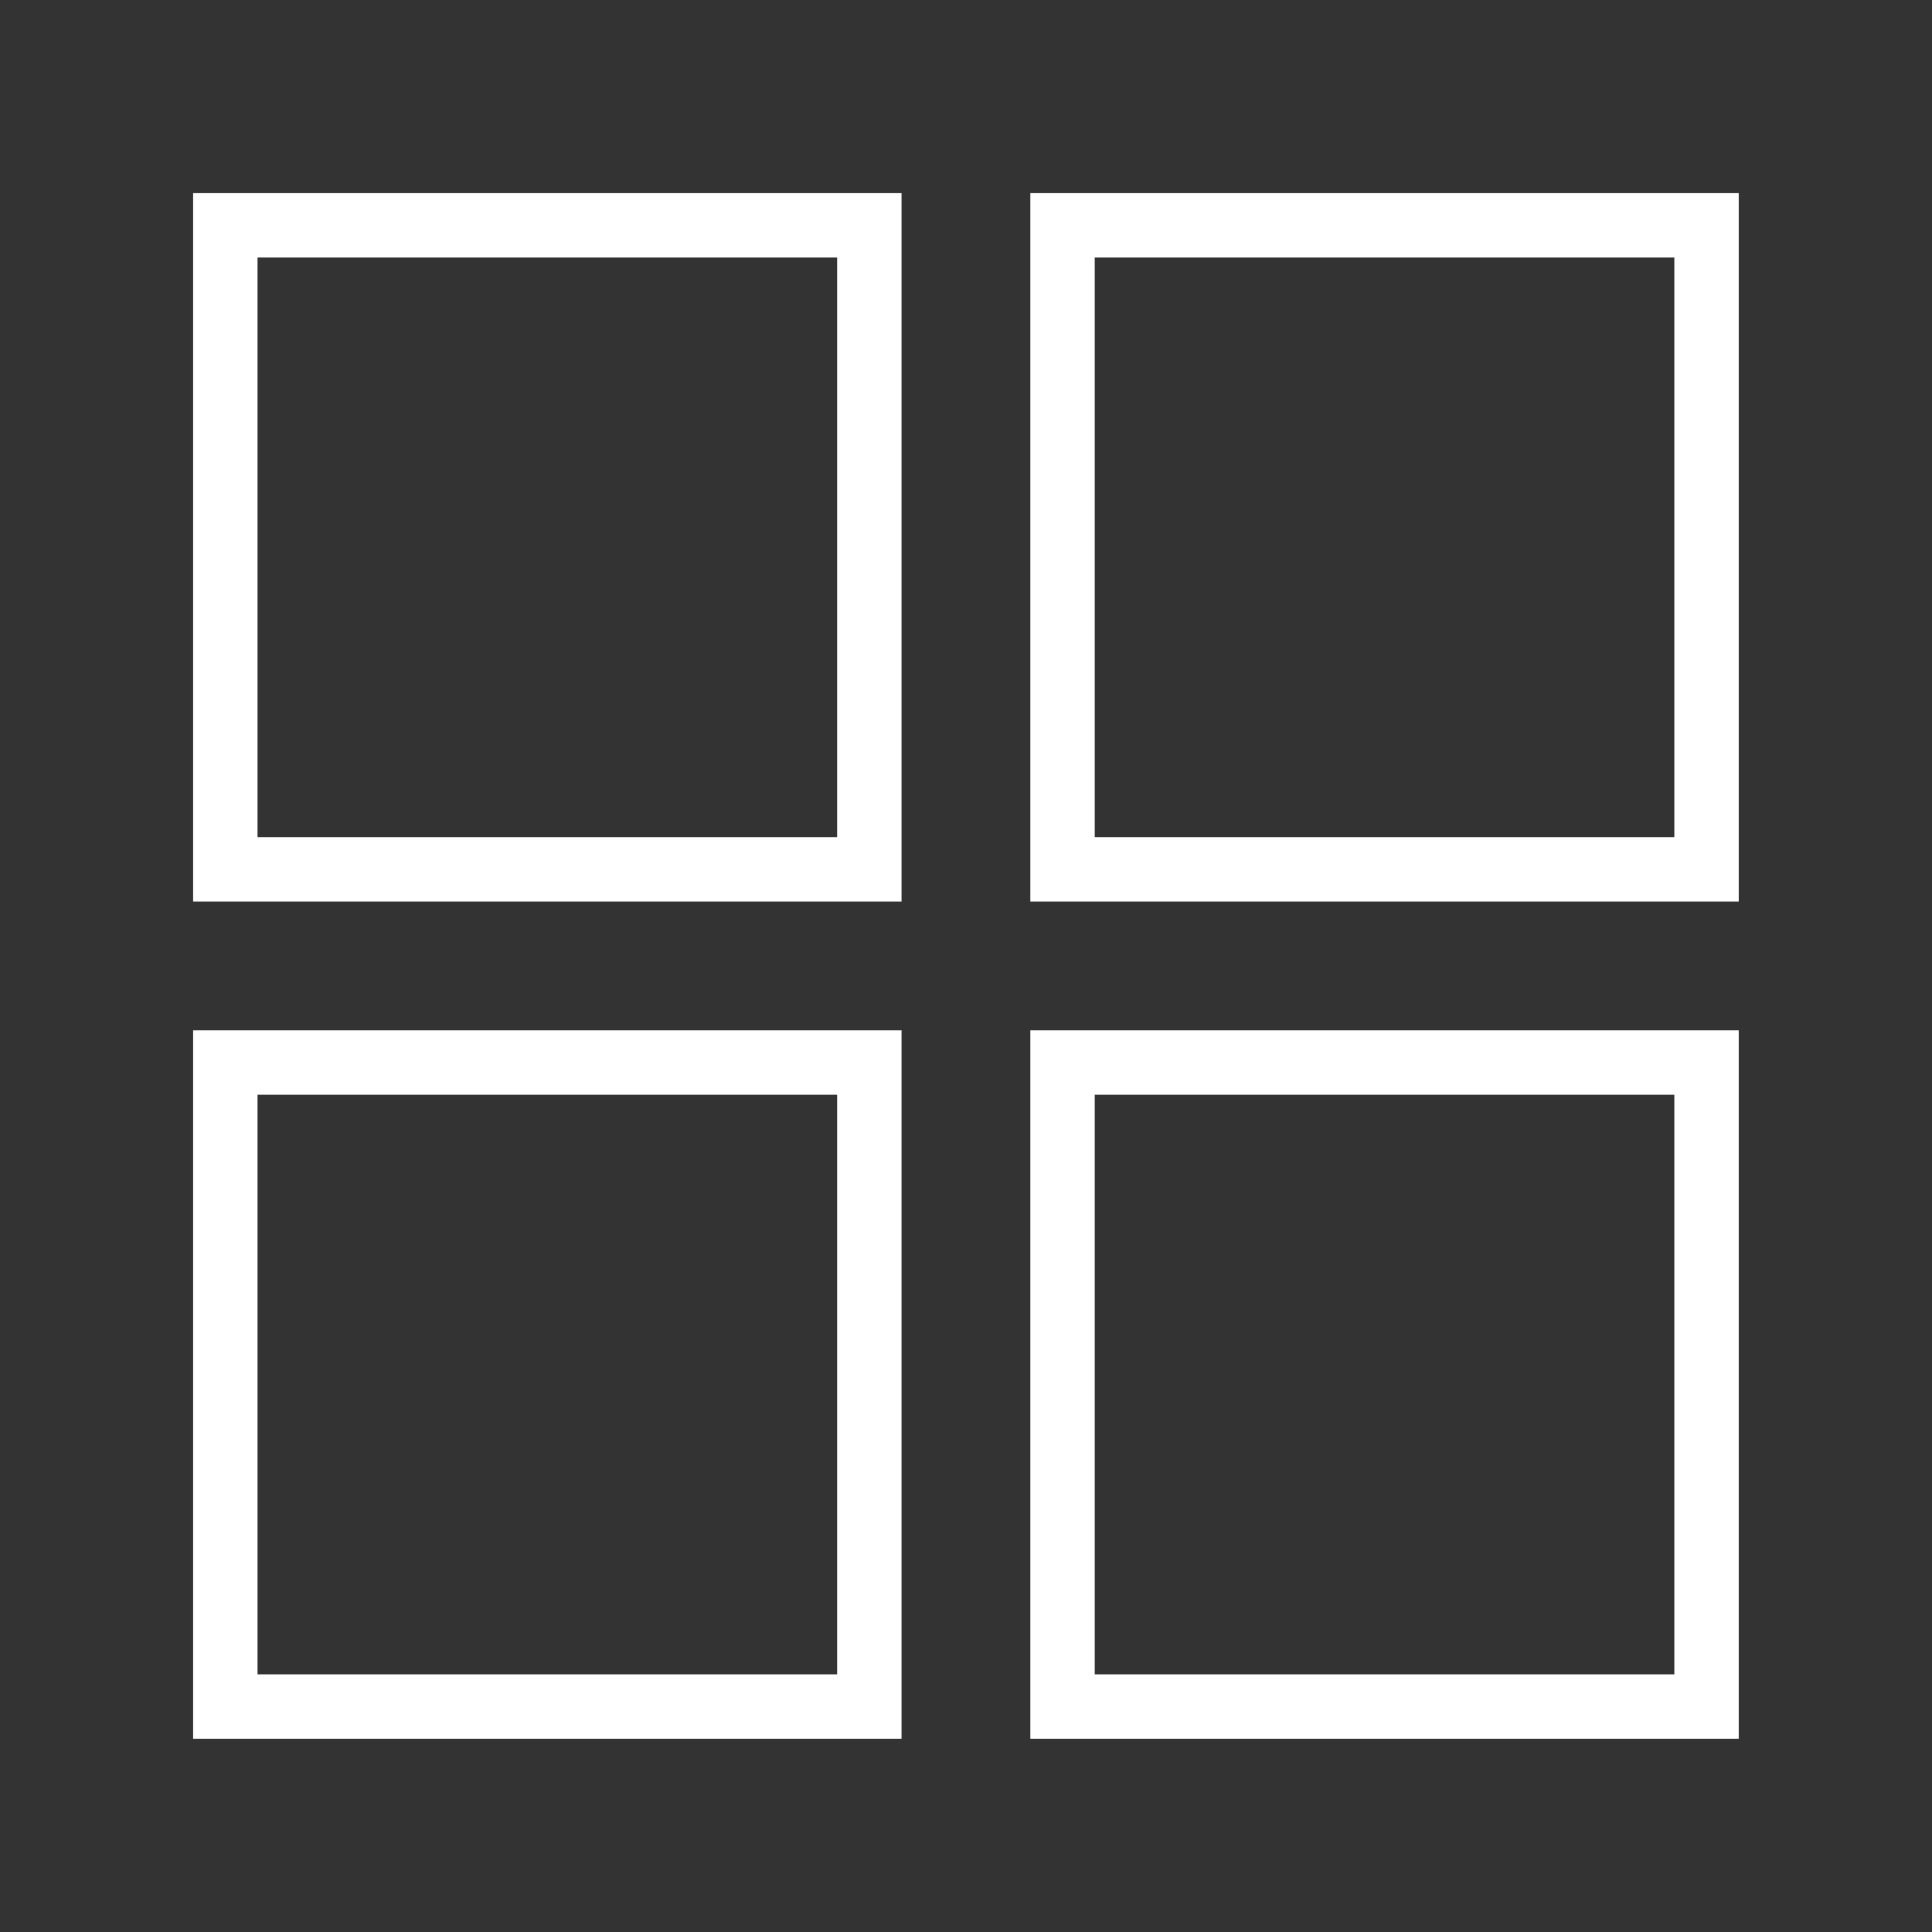 <svg 
 xmlns="http://www.w3.org/2000/svg"
 xmlns:xlink="http://www.w3.org/1999/xlink"
 width="30px" height="30px">
<rect width="100%" height="100%" fill="#333333" stroke="none"/>
<path fill-rule="evenodd"  stroke-width="1px" stroke="rgb(255, 255, 255)" fill-opacity="0" fill="rgb(0, 0, 0)"
 d="M3.499,3.499 L13.499,3.499 L13.499,13.499 L3.499,13.499 L3.499,3.499 Z"/>
<path fill-rule="evenodd"  stroke-width="1px" stroke="rgb(255, 255, 255)" fill-opacity="0" fill="rgb(0, 0, 0)"
 d="M16.499,3.499 L26.499,3.499 L26.499,13.499 L16.499,13.499 L16.499,3.499 Z"/>
<path fill-rule="evenodd"  stroke-width="1px" stroke="rgb(255, 255, 255)" fill-opacity="0" fill="rgb(0, 0, 0)"
 d="M3.499,16.499 L13.499,16.499 L13.499,26.499 L3.499,26.499 L3.499,16.499 Z"/>
<path fill-rule="evenodd"  stroke-width="1px" stroke="rgb(255, 255, 255)" fill-opacity="0" fill="rgb(0, 0, 0)"
 d="M16.499,16.499 L26.499,16.499 L26.499,26.499 L16.499,26.499 L16.499,16.499 Z"/>
</svg>